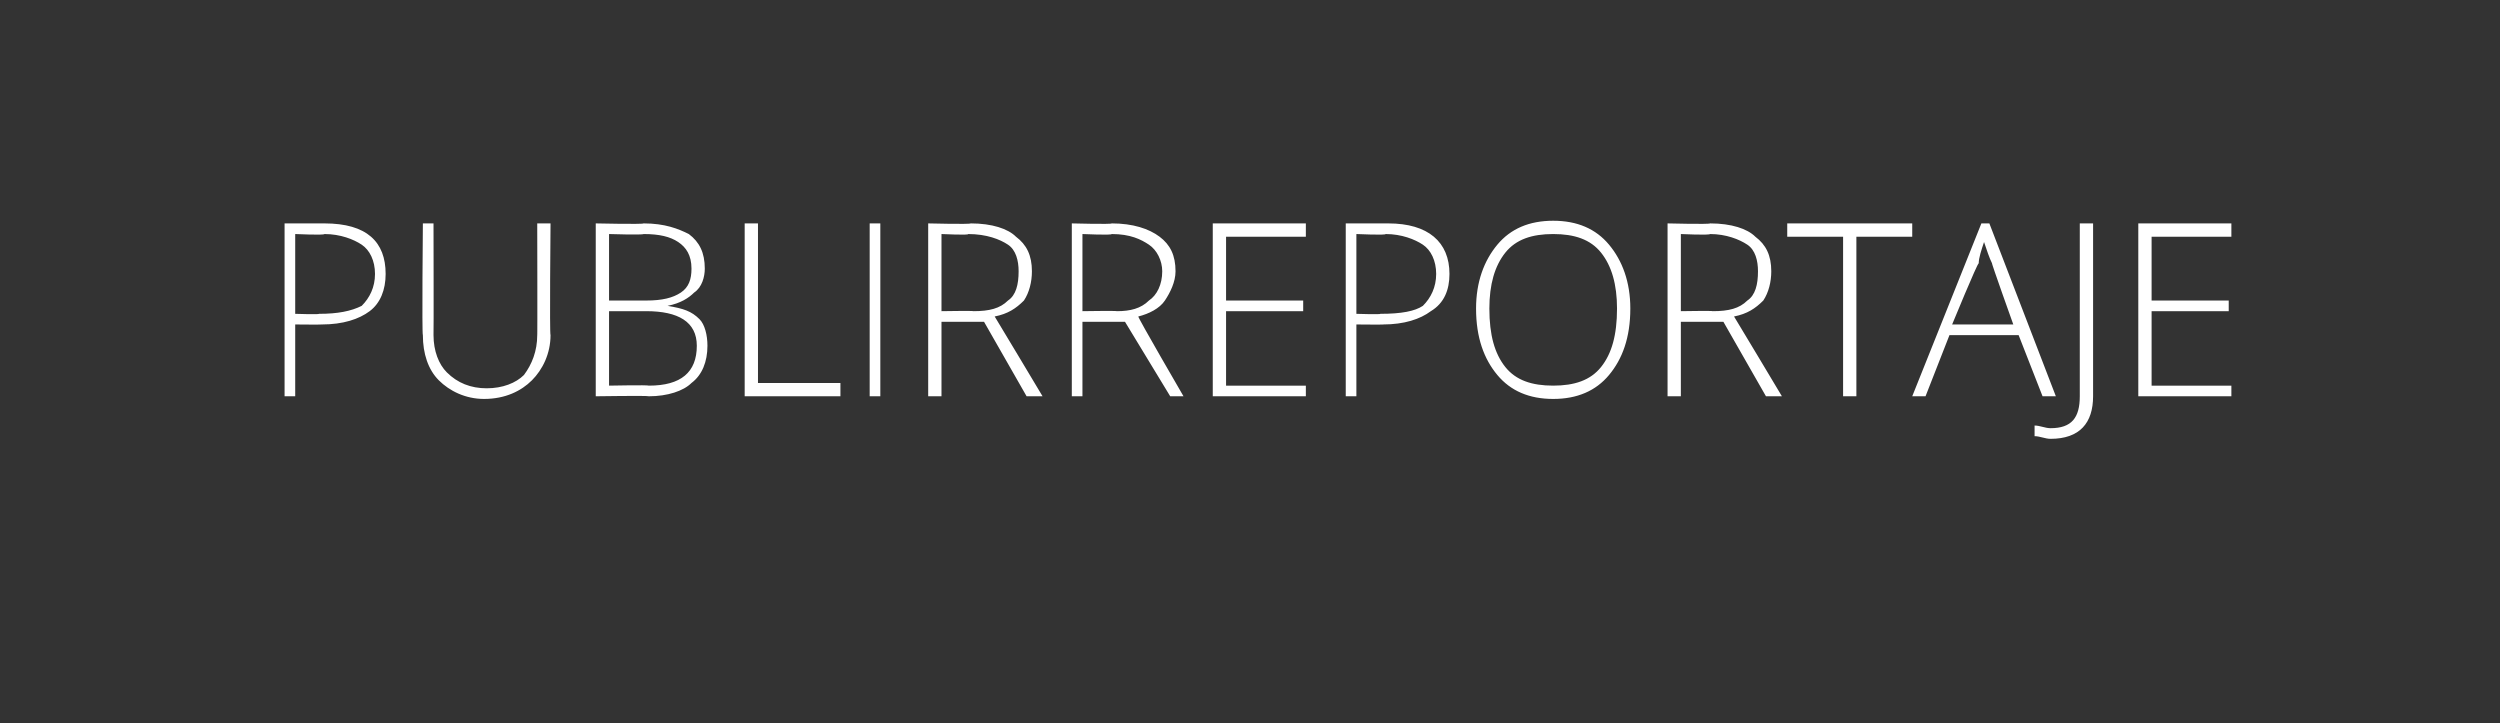 <?xml version="1.0" standalone="no"?><!DOCTYPE svg PUBLIC "-//W3C//DTD SVG 1.1//EN" "http://www.w3.org/Graphics/SVG/1.1/DTD/svg11.dtd"><svg xmlns="http://www.w3.org/2000/svg" version="1.1" width="94px" height="27.2px" viewBox="0 0 94 27.2"><rect x="0" y="0" width="94" height="27.2" fill="#333333" stroke="none"/>  <desc>PUBLIRREPORTAJE</desc>  <defs/>  <g id="Polygon36398">    <path d="M 12.2 8.4 C 13.8 8.4 14.5 9.1 14.5 10.3 C 14.5 10.9 14.3 11.4 13.9 11.7 C 13.5 12 12.9 12.2 12.1 12.2 C 12.11 12.21 11.1 12.2 11.1 12.2 L 11.1 14.9 L 10.7 14.9 L 10.7 8.4 L 12.2 8.4 C 12.2 8.4 12.24 8.44 12.2 8.4 Z M 11.1 11.8 C 11.1 11.8 12 11.83 12 11.8 C 12.7 11.8 13.2 11.7 13.6 11.5 C 13.9 11.2 14.1 10.8 14.1 10.3 C 14.1 9.8 13.9 9.4 13.6 9.2 C 13.3 9 12.8 8.8 12.2 8.8 C 12.18 8.85 11.1 8.8 11.1 8.8 L 11.1 11.8 Z M 20.7 8.4 C 20.7 8.4 20.66 12.6 20.7 12.6 C 20.7 13.3 20.4 13.9 20 14.3 C 19.6 14.7 19 15 18.2 15 C 17.5 15 16.9 14.7 16.5 14.3 C 16.1 13.9 15.9 13.3 15.9 12.6 C 15.86 12.58 15.9 8.4 15.9 8.4 L 16.3 8.4 C 16.3 8.4 16.31 12.6 16.3 12.6 C 16.3 13.2 16.5 13.7 16.8 14 C 17.2 14.4 17.7 14.6 18.3 14.6 C 18.9 14.6 19.4 14.4 19.7 14.1 C 20 13.7 20.2 13.2 20.2 12.6 C 20.21 12.64 20.2 8.4 20.2 8.4 L 20.7 8.4 Z M 22.4 8.4 C 22.4 8.4 24.17 8.44 24.2 8.4 C 25 8.4 25.5 8.6 25.9 8.8 C 26.3 9.1 26.5 9.5 26.5 10.1 C 26.5 10.4 26.4 10.8 26.1 11 C 25.9 11.2 25.6 11.4 25.1 11.5 C 25.1 11.5 25.1 11.5 25.1 11.5 C 25.7 11.6 26 11.7 26.3 12 C 26.5 12.2 26.6 12.6 26.6 13 C 26.6 13.6 26.4 14.1 26 14.4 C 25.7 14.7 25.1 14.9 24.4 14.9 C 24.38 14.87 22.4 14.9 22.4 14.9 L 22.4 8.4 Z M 22.9 11.3 C 22.9 11.3 24.27 11.3 24.3 11.3 C 24.9 11.3 25.3 11.2 25.6 11 C 25.9 10.8 26 10.5 26 10.1 C 26 9.6 25.8 9.3 25.5 9.1 C 25.2 8.9 24.8 8.8 24.2 8.8 C 24.15 8.84 22.9 8.8 22.9 8.8 L 22.9 11.3 Z M 22.9 11.7 L 22.9 14.5 C 22.9 14.5 24.37 14.47 24.4 14.5 C 25.6 14.5 26.2 14 26.2 13 C 26.2 12.1 25.5 11.7 24.3 11.7 C 24.27 11.7 22.9 11.7 22.9 11.7 Z M 28 14.9 L 28 8.4 L 28.5 8.4 L 28.5 14.4 L 31.6 14.4 L 31.6 14.9 L 28 14.9 Z M 32.7 14.9 L 32.7 8.4 L 33.1 8.4 L 33.1 14.9 L 32.7 14.9 Z M 35.4 12.1 L 35.4 14.9 L 34.9 14.9 L 34.9 8.4 C 34.9 8.4 36.47 8.44 36.5 8.4 C 37.3 8.4 37.9 8.6 38.2 8.9 C 38.6 9.2 38.8 9.6 38.8 10.2 C 38.8 10.6 38.7 11 38.5 11.3 C 38.2 11.6 37.9 11.8 37.4 11.9 C 37.43 11.94 39.2 14.9 39.2 14.9 L 38.6 14.9 L 37 12.1 L 35.4 12.1 Z M 35.4 11.7 C 35.4 11.7 36.61 11.68 36.6 11.7 C 37.2 11.7 37.6 11.6 37.9 11.3 C 38.2 11.1 38.3 10.7 38.3 10.2 C 38.3 9.8 38.2 9.4 37.9 9.2 C 37.6 9 37.1 8.8 36.4 8.8 C 36.45 8.85 35.4 8.8 35.4 8.8 L 35.4 11.7 Z M 40.7 12.1 L 40.7 14.9 L 40.3 14.9 L 40.3 8.4 C 40.3 8.4 41.81 8.44 41.8 8.4 C 42.6 8.4 43.2 8.6 43.6 8.9 C 44 9.2 44.2 9.6 44.2 10.2 C 44.2 10.6 44 11 43.8 11.3 C 43.6 11.6 43.2 11.8 42.8 11.9 C 42.78 11.94 44.5 14.9 44.5 14.9 L 44 14.9 L 42.3 12.1 L 40.7 12.1 Z M 40.7 11.7 C 40.7 11.7 41.96 11.68 42 11.7 C 42.5 11.7 42.9 11.6 43.2 11.3 C 43.5 11.1 43.7 10.7 43.7 10.2 C 43.7 9.8 43.5 9.4 43.2 9.2 C 42.9 9 42.5 8.8 41.8 8.8 C 41.8 8.85 40.7 8.8 40.7 8.8 L 40.7 11.7 Z M 49.1 14.9 L 45.6 14.9 L 45.6 8.4 L 49.1 8.4 L 49.1 8.9 L 46.1 8.9 L 46.1 11.3 L 49 11.3 L 49 11.7 L 46.1 11.7 L 46.1 14.5 L 49.1 14.5 L 49.1 14.9 Z M 52.2 8.4 C 53.7 8.4 54.5 9.1 54.5 10.3 C 54.5 10.9 54.3 11.4 53.8 11.7 C 53.4 12 52.8 12.2 52 12.2 C 52.04 12.21 51 12.2 51 12.2 L 51 14.9 L 50.6 14.9 L 50.6 8.4 L 52.2 8.4 C 52.2 8.4 52.17 8.44 52.2 8.4 Z M 51 11.8 C 51 11.8 51.93 11.83 51.9 11.8 C 52.7 11.8 53.2 11.7 53.5 11.5 C 53.8 11.2 54 10.8 54 10.3 C 54 9.8 53.8 9.4 53.5 9.2 C 53.2 9 52.7 8.8 52.1 8.8 C 52.11 8.85 51 8.8 51 8.8 L 51 11.8 Z M 61.3 11.6 C 61.3 12.7 61 13.5 60.5 14.1 C 60 14.7 59.3 15 58.4 15 C 57.5 15 56.8 14.7 56.3 14.1 C 55.8 13.5 55.5 12.7 55.5 11.6 C 55.5 10.6 55.8 9.8 56.3 9.2 C 56.8 8.6 57.5 8.3 58.4 8.3 C 59.3 8.3 60 8.6 60.5 9.2 C 61 9.8 61.3 10.6 61.3 11.6 Z M 56 11.6 C 56 12.6 56.2 13.3 56.6 13.8 C 57 14.3 57.6 14.5 58.4 14.5 C 59.2 14.5 59.8 14.3 60.2 13.8 C 60.6 13.3 60.8 12.6 60.8 11.6 C 60.8 10.7 60.6 10 60.2 9.5 C 59.8 9 59.2 8.8 58.4 8.8 C 57.6 8.8 57 9 56.6 9.5 C 56.2 10 56 10.7 56 11.6 Z M 63.2 12.1 L 63.2 14.9 L 62.7 14.9 L 62.7 8.4 C 62.7 8.4 64.27 8.44 64.3 8.4 C 65.1 8.4 65.7 8.6 66 8.9 C 66.4 9.2 66.6 9.6 66.6 10.2 C 66.6 10.6 66.5 11 66.3 11.3 C 66 11.6 65.7 11.8 65.2 11.9 C 65.23 11.94 67 14.9 67 14.9 L 66.4 14.9 L 64.8 12.1 L 63.2 12.1 Z M 63.2 11.7 C 63.2 11.7 64.41 11.68 64.4 11.7 C 65 11.7 65.4 11.6 65.7 11.3 C 66 11.1 66.1 10.7 66.1 10.2 C 66.1 9.8 66 9.4 65.7 9.2 C 65.4 9 64.9 8.8 64.3 8.8 C 64.25 8.85 63.2 8.8 63.2 8.8 L 63.2 11.7 Z M 69.8 14.9 L 69.3 14.9 L 69.3 8.9 L 67.2 8.9 L 67.2 8.4 L 71.9 8.4 L 71.9 8.9 L 69.8 8.9 L 69.8 14.9 Z M 75.9 12.6 L 73.3 12.6 L 72.4 14.9 L 71.9 14.9 L 74.5 8.4 L 74.8 8.4 L 77.3 14.9 L 76.8 14.9 L 75.9 12.6 Z M 73.4 12.2 L 75.7 12.2 C 75.7 12.2 74.87 9.88 74.9 9.9 C 74.8 9.7 74.7 9.4 74.6 9.1 C 74.5 9.4 74.4 9.7 74.4 9.9 C 74.35 9.89 73.4 12.2 73.4 12.2 Z M 78.7 14.9 C 78.7 15.9 78.2 16.5 77.1 16.5 C 76.9 16.5 76.7 16.4 76.5 16.4 C 76.5 16.4 76.5 16 76.5 16 C 76.7 16 76.9 16.1 77.1 16.1 C 77.9 16.1 78.2 15.7 78.2 14.9 C 78.2 14.91 78.2 8.4 78.2 8.4 L 78.7 8.4 L 78.7 14.9 C 78.7 14.9 78.65 14.87 78.7 14.9 Z M 83.9 14.9 L 80.4 14.9 L 80.4 8.4 L 83.9 8.4 L 83.9 8.9 L 80.9 8.9 L 80.9 11.3 L 83.8 11.3 L 83.8 11.7 L 80.9 11.7 L 80.9 14.5 L 83.9 14.5 L 83.9 14.9 Z " stroke="none" fill="#fff"/>  </g></svg>
